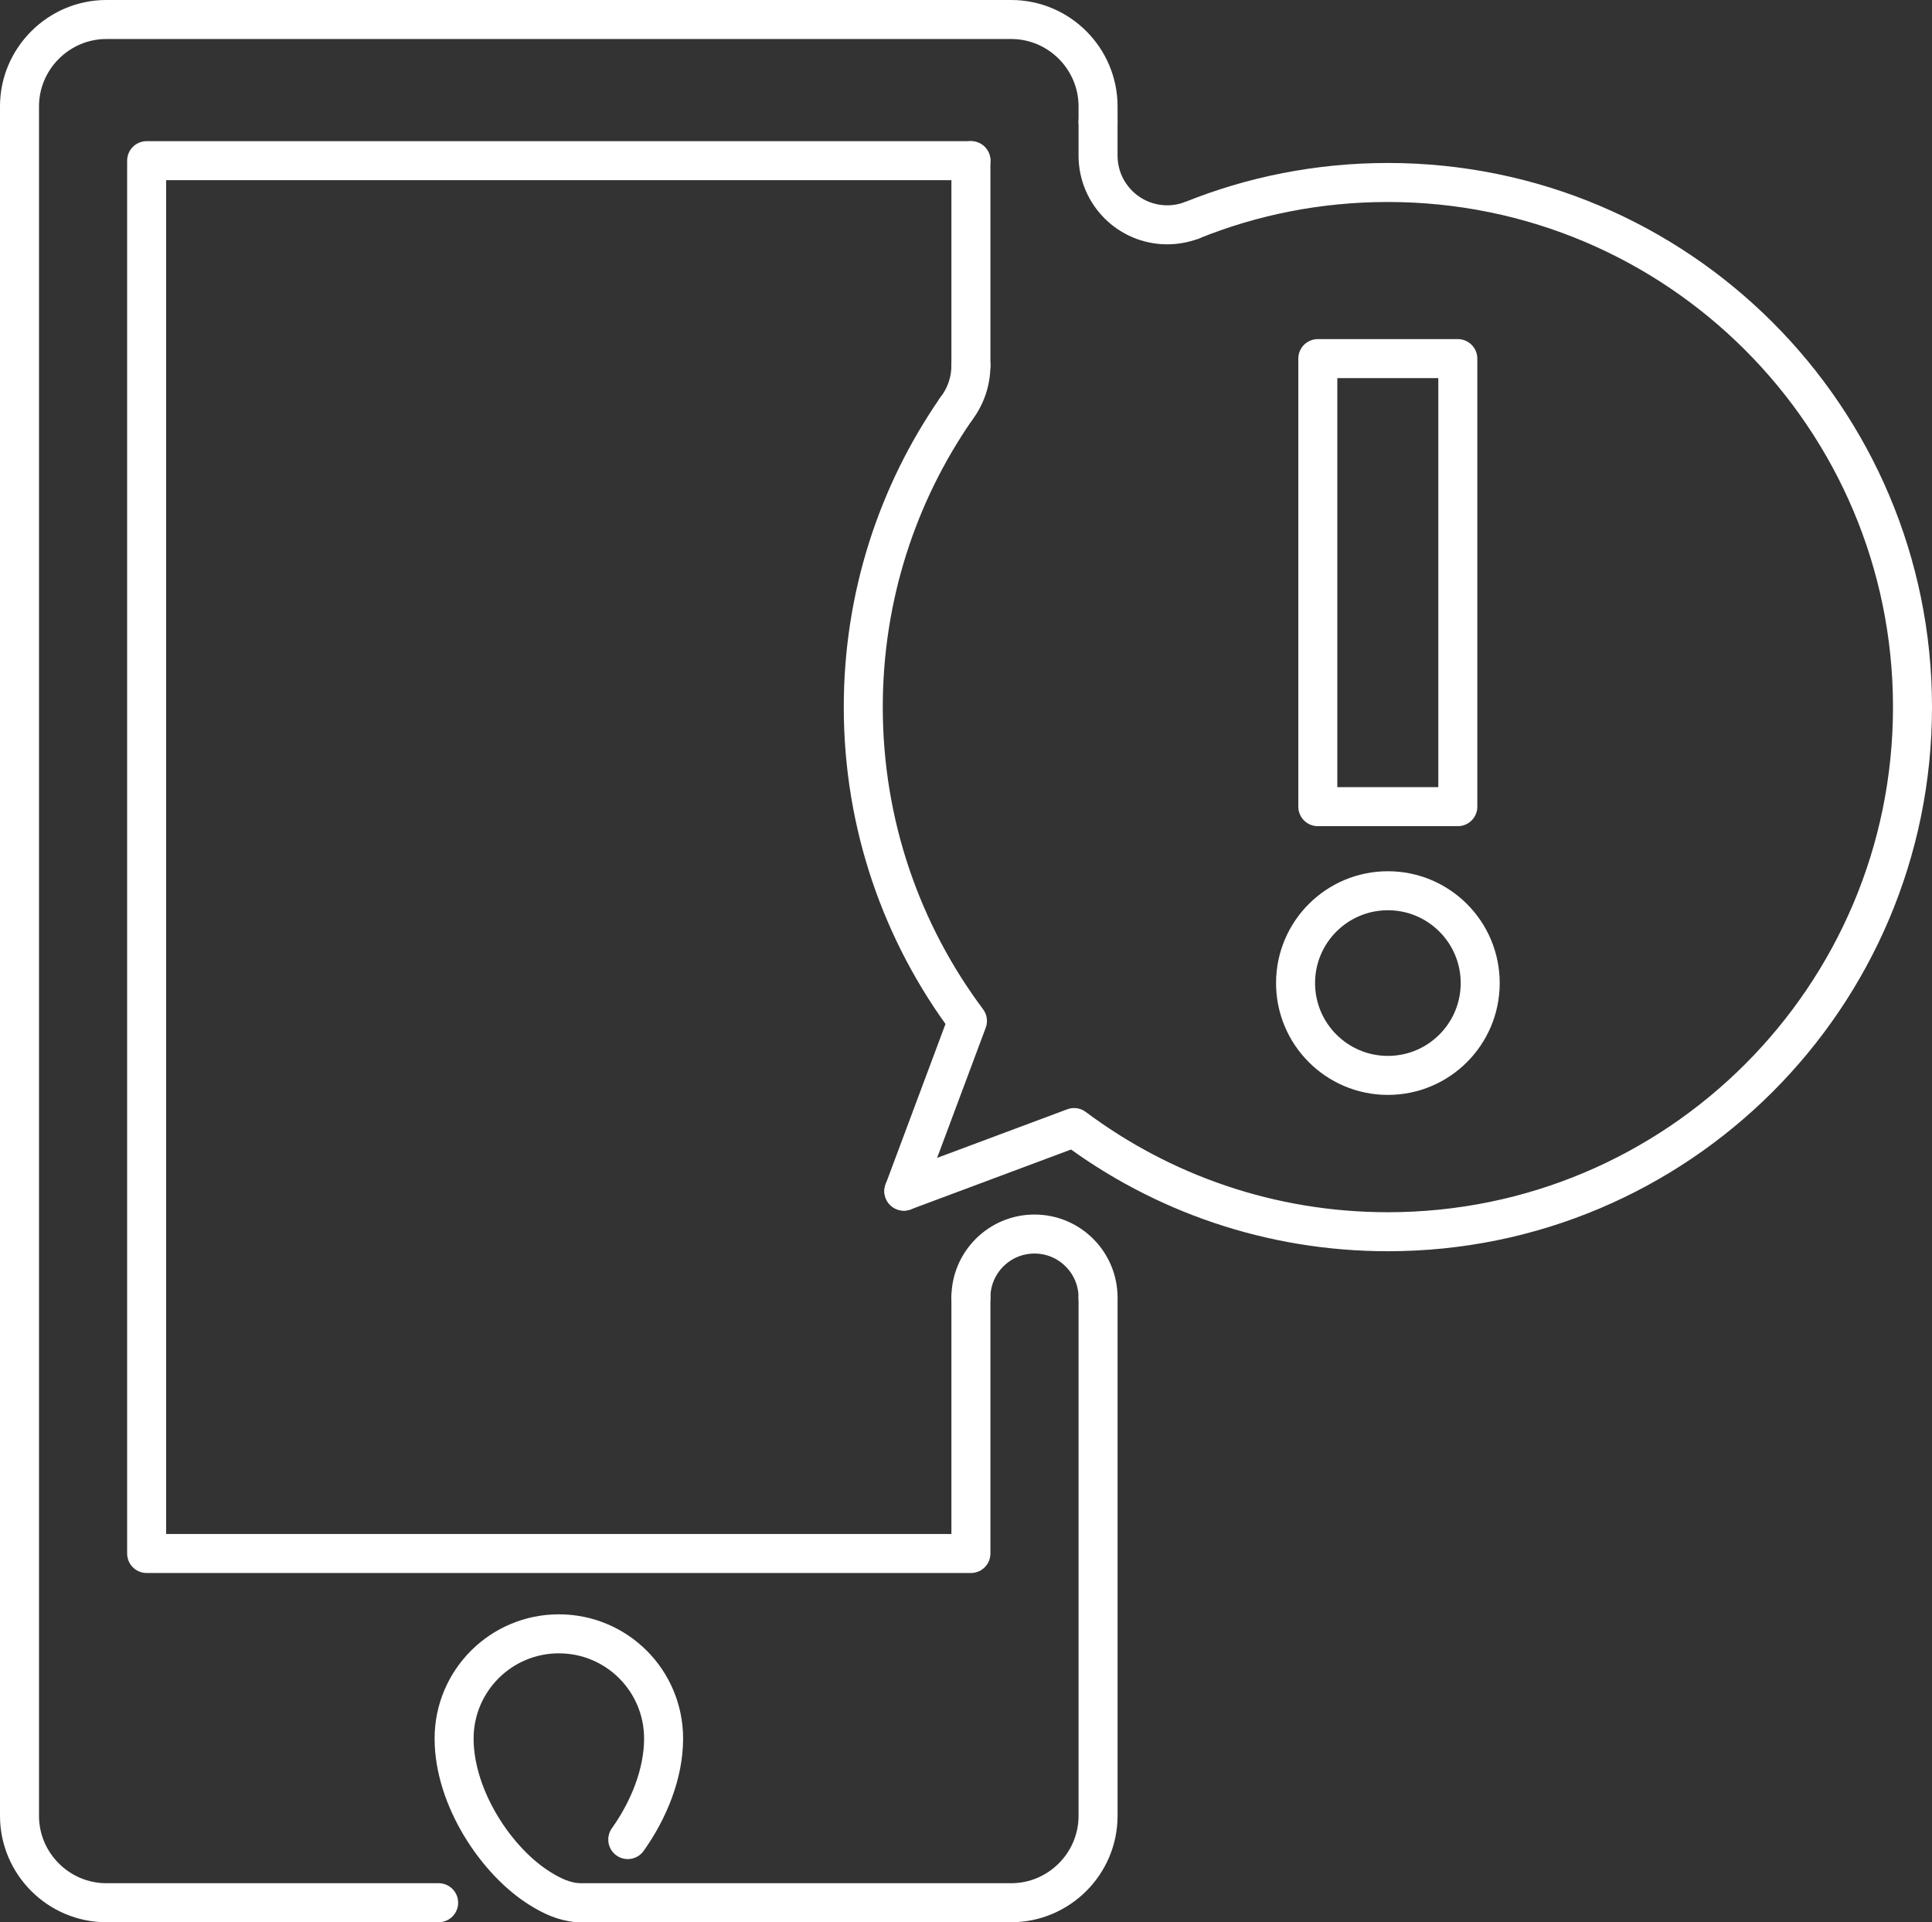 <?xml version="1.0" encoding="UTF-8"?>
<svg id="_レイヤー_2" data-name="レイヤー 2" xmlns="http://www.w3.org/2000/svg" width="133.72" height="133.04" viewBox="0 0 133.72 133.04">
  <rect x="0" y="0" width="133.72" height="133.04" fill="#333333" stroke="none"/>
  <defs>
    <style>
      .cls-1 {
        stroke-linejoin: round;
      }

      .cls-1, .cls-2 {
        fill: none;
        stroke: #fff;
        stroke-linecap: round;
        stroke-width: 2.7px;
      }

      .cls-2 {
        stroke-miterlimit: 10;
      }
    </style>
  </defs>
  <g id="design">
    <g>
      <path class="cls-1" d="M30.36,131.69H7.36c-3.31,0-6.01-2.71-6.01-6.01V7.36C1.35,4.06,4.06,1.35,7.36,1.35h62.63c3.31,0,6.01,2.71,6.01,6.01v1.06"/>
      <path class="cls-1" d="M76,89.81v35.87c0,3.31-2.71,6.01-6.01,6.01h-30.01"/>
      <polyline class="cls-1" points="67.2 89.81 67.2 107.52 10.15 107.52 10.15 11.12 67.2 11.12"/>
      <line class="cls-1" x1="67.2" y1="11.12" x2="67.2" y2="25.28"/>
      <rect class="cls-1" x="91.21" y="24.82" width="9.69" height="31.01"/>
      <circle class="cls-1" cx="96.06" cy="68.04" r="6.39"/>
      <path class="cls-2" d="M39.97,131.69c-.97-.09-1.77-.47-2.56-.96-3.04-1.87-5.98-6.29-5.98-10.4,0-4,3.24-7.25,7.25-7.25s7.25,3.24,7.25,7.25c0,2.42-1.02,4.94-2.48,6.99"/>
      <path class="cls-1" d="M67.2,25.28c0,1.11-.36,2.16-1.03,3.03"/>
      <path class="cls-1" d="M82.46,15.26c-.52.19-1.08.3-1.67.3-2.65,0-4.79-2.15-4.79-4.79v-2.34"/>
      <path class="cls-1" d="M66.17,28.31c-4.05,5.86-6.42,12.97-6.42,20.63,0,8.14,2.68,15.66,7.21,21.72l-4.4,11.78"/>
      <path class="cls-1" d="M62.56,82.44l11.78-4.4c6.06,4.53,13.57,7.21,21.72,7.21,20.05,0,36.31-16.26,36.31-36.31S116.11,12.63,96.06,12.63c-4.81,0-9.4.93-13.6,2.63"/>
      <path class="cls-1" d="M67.2,89.81c0-2.43,1.97-4.4,4.4-4.4s4.4,1.97,4.4,4.4"/>
    </g>
  </g>
</svg>